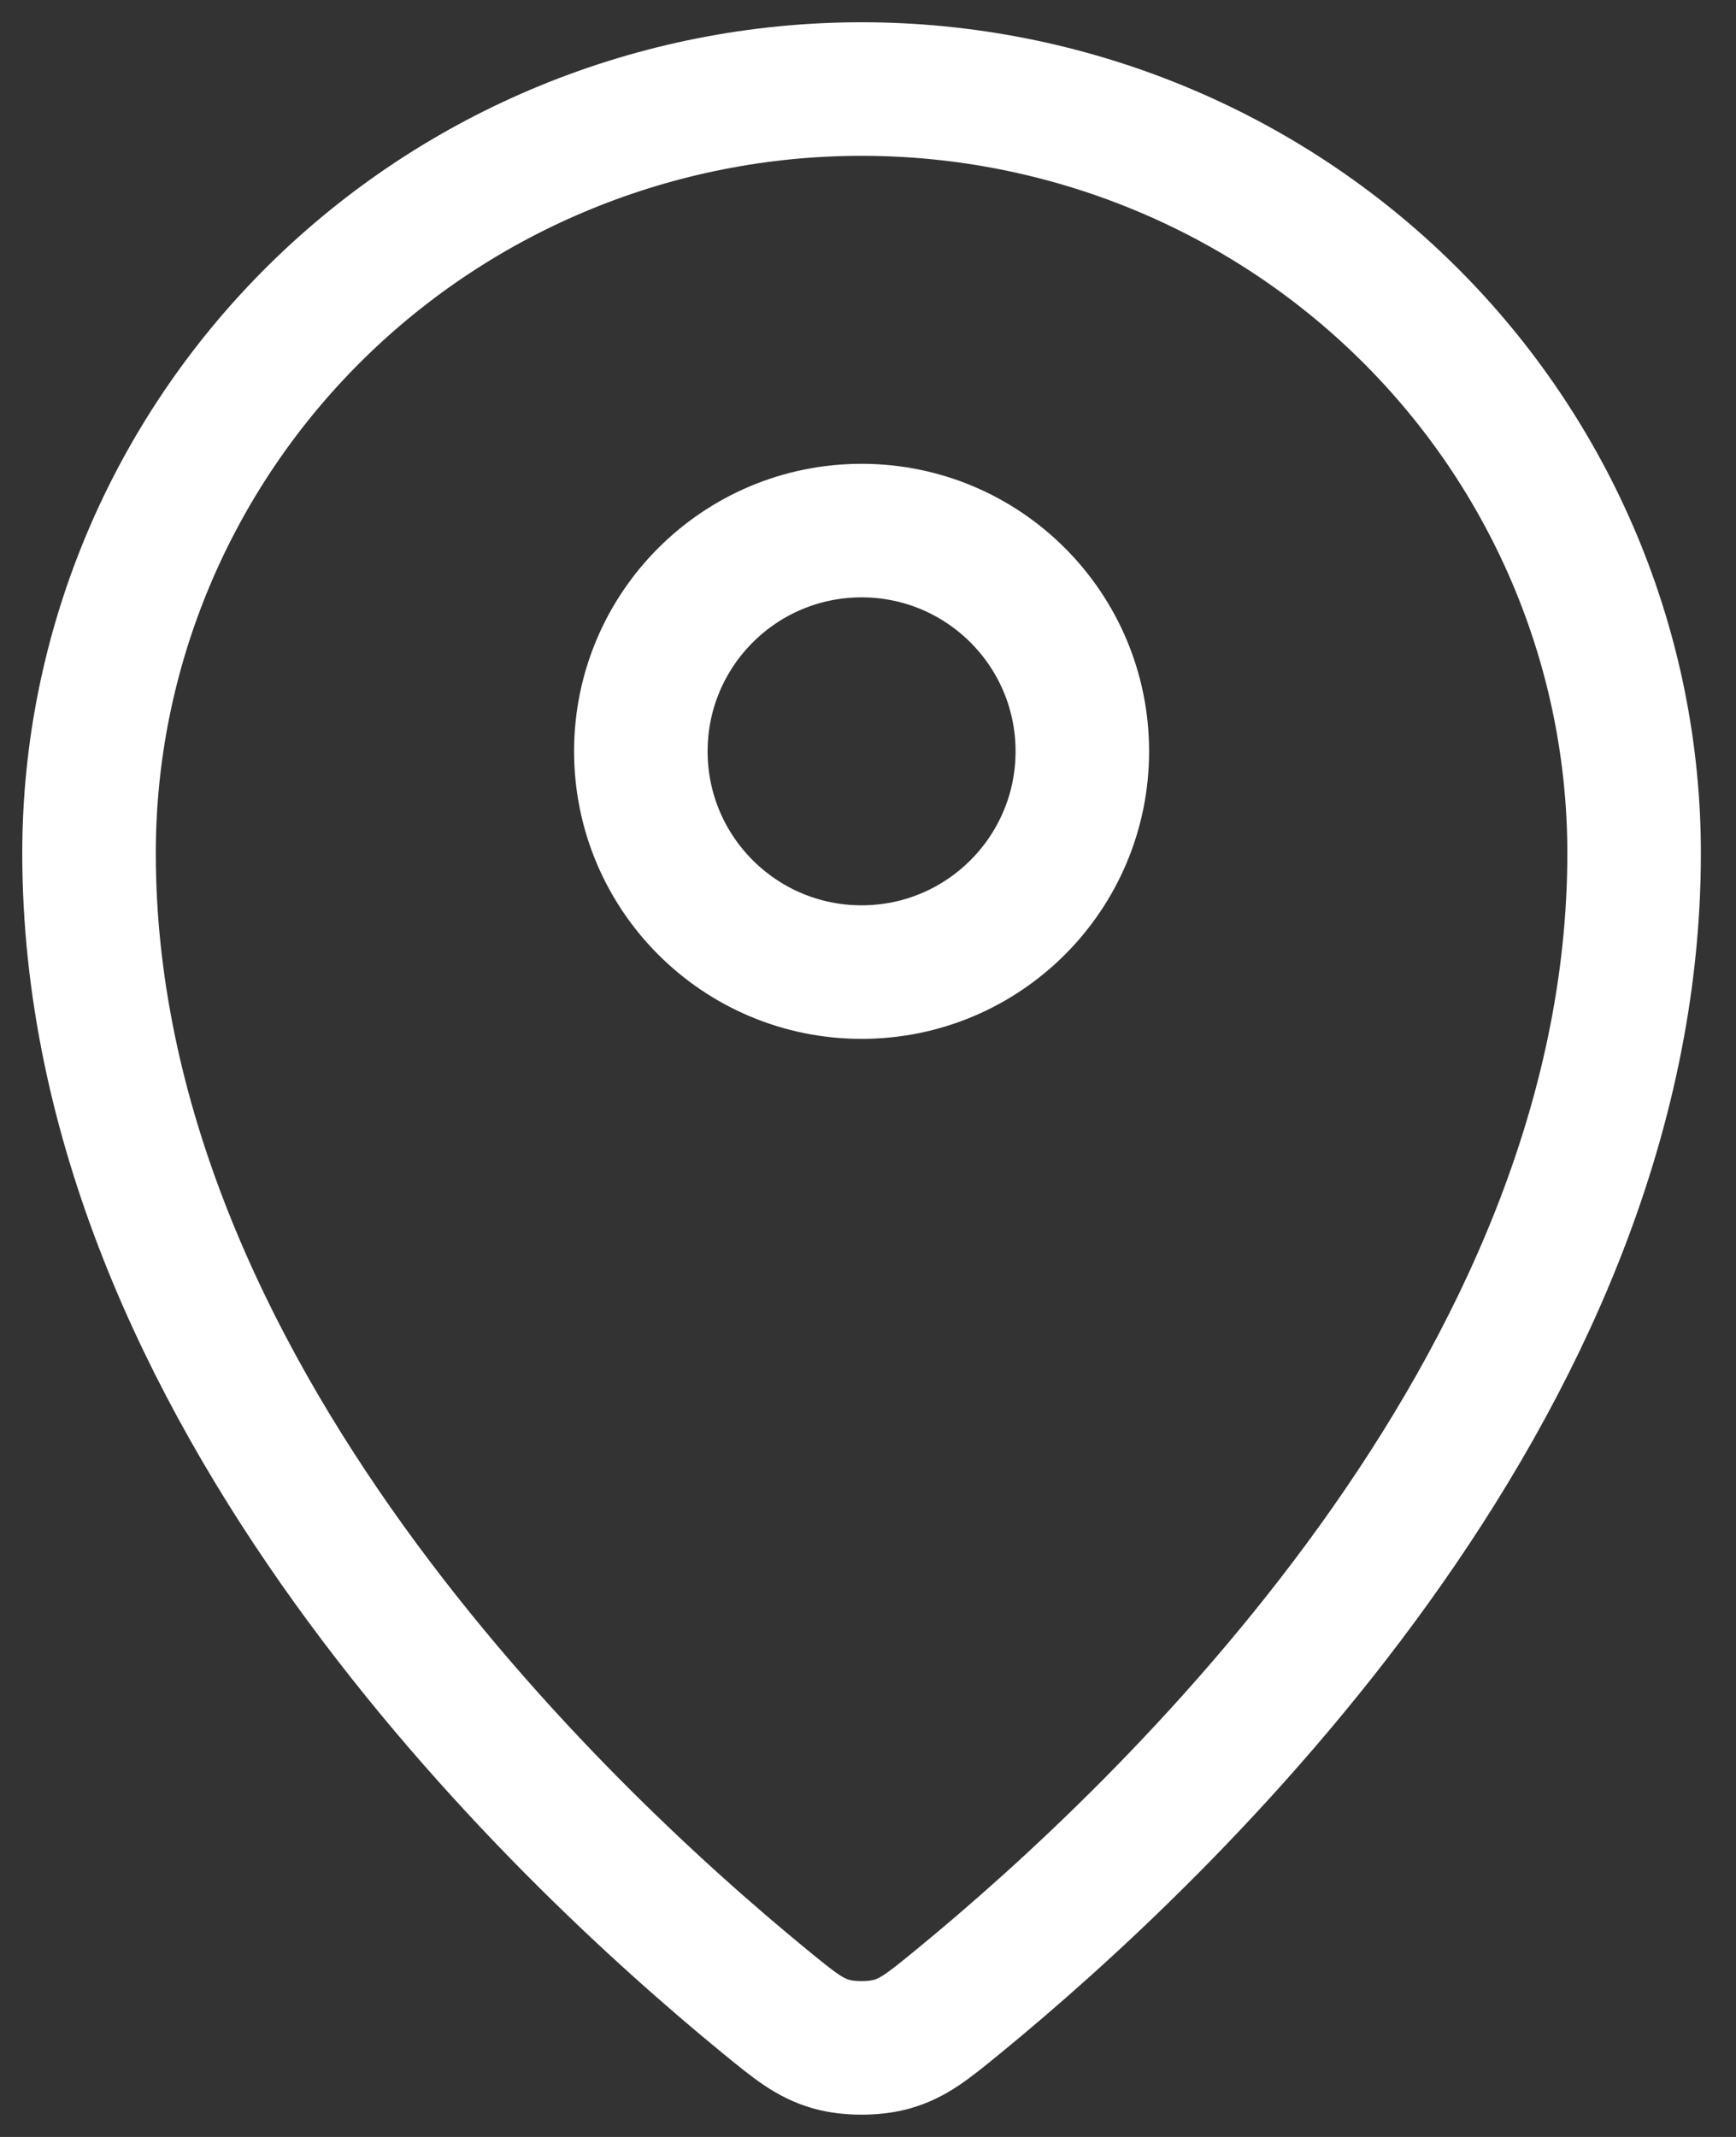 <?xml version="1.0" encoding="UTF-8"?> <svg xmlns="http://www.w3.org/2000/svg" width="39" height="48" viewBox="0 0 39 48" fill="none"><rect x="0" y="0" width="39" height="48" fill="#333333" stroke="none"/><path d="M2 19.165C2 31.194 12.524 41.142 17.182 44.956C17.849 45.502 18.186 45.778 18.683 45.918C19.07 46.027 19.64 46.027 20.028 45.918C20.526 45.778 20.861 45.504 21.53 44.956C26.188 41.142 36.711 31.195 36.711 19.166C36.711 14.613 34.883 10.247 31.628 7.028C28.373 3.808 23.959 2 19.356 2C14.753 2 10.338 3.809 7.083 7.028C3.829 10.247 2 14.612 2 19.165Z" stroke="white" stroke-width="3" stroke-linecap="round" stroke-linejoin="round"></path><path d="M14.397 16.876C14.397 19.615 16.617 21.835 19.356 21.835C22.095 21.835 24.315 19.615 24.315 16.876C24.315 14.138 22.095 11.918 19.356 11.918C16.617 11.918 14.397 14.138 14.397 16.876Z" stroke="white" stroke-width="3" stroke-linecap="round" stroke-linejoin="round"></path></svg> 
